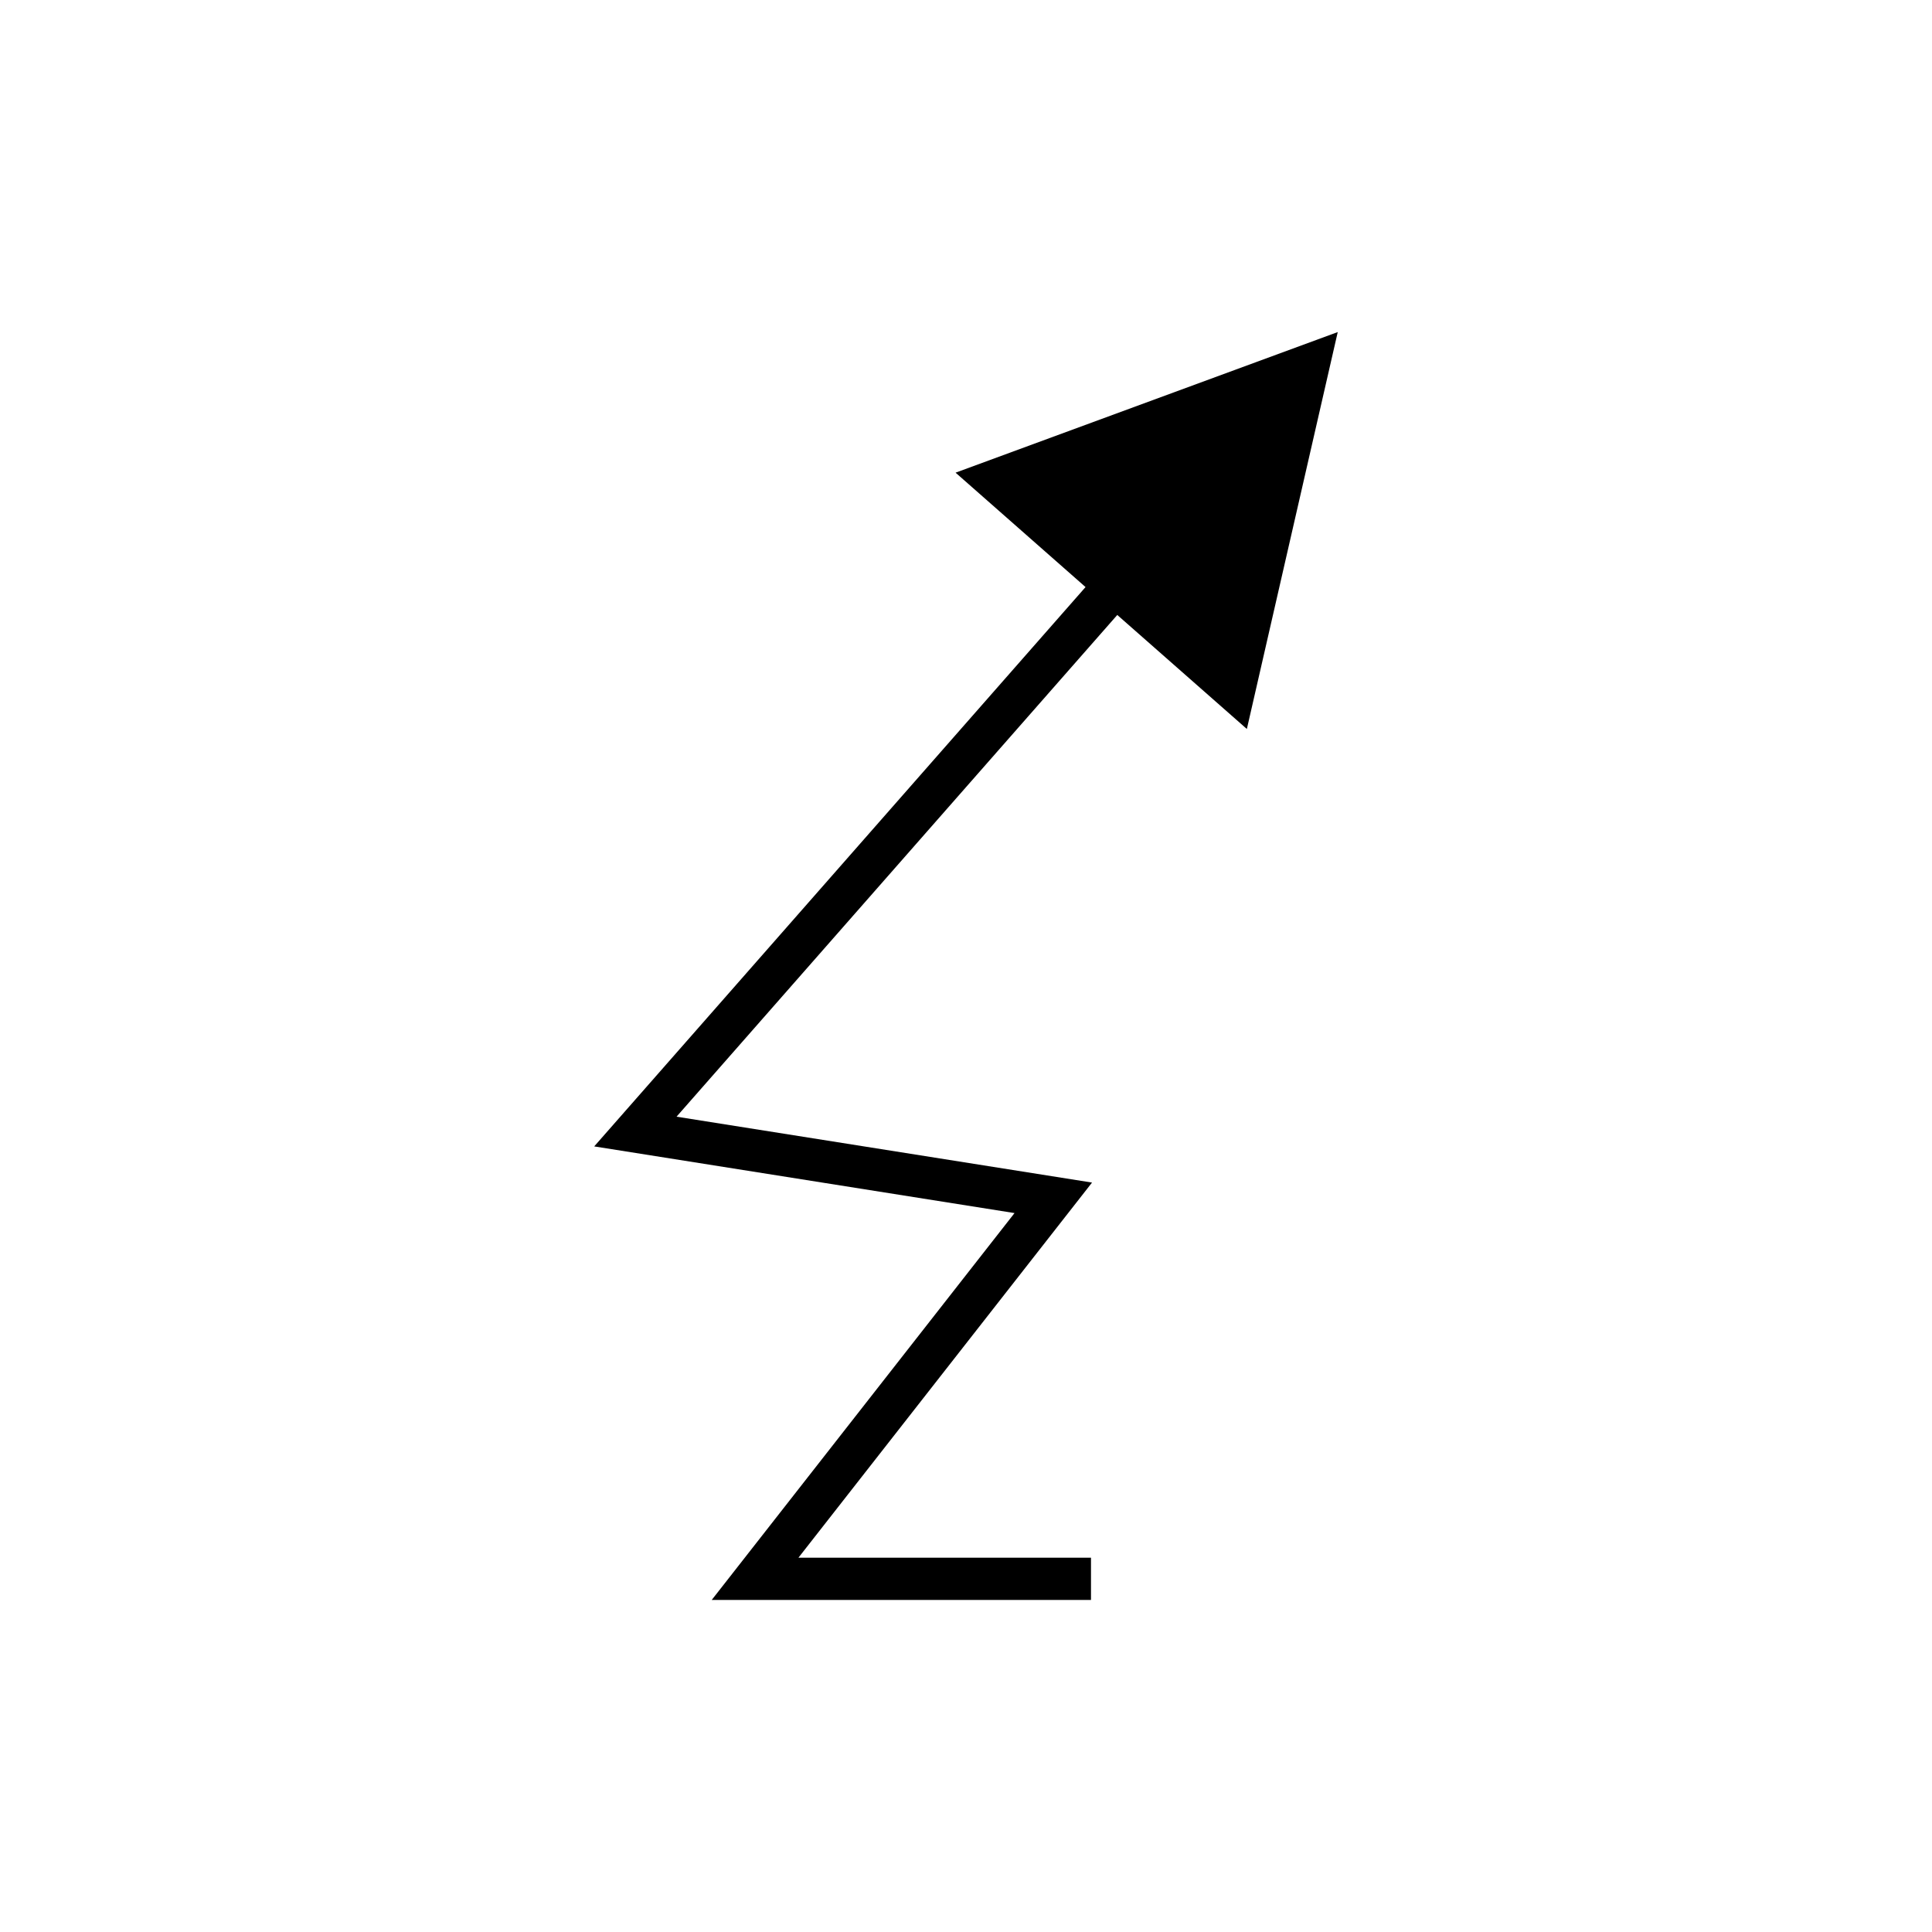 <?xml version="1.0" encoding="UTF-8"?>
<!-- The Best Svg Icon site in the world: iconSvg.co, Visit us! https://iconsvg.co -->
<svg fill="#000000" width="800px" height="800px" version="1.1" viewBox="144 144 512 512" xmlns="http://www.w3.org/2000/svg">
 <path d="m474.43 337.19 24.086-105.19-101.28 37.262 34.445 30.316-130.21 148.23 111.39 17.668-80.25 102.53h100.51v-11.195h-77.531l77.809-99.418-110.11-17.461 116.8-132.96z"/>
</svg>